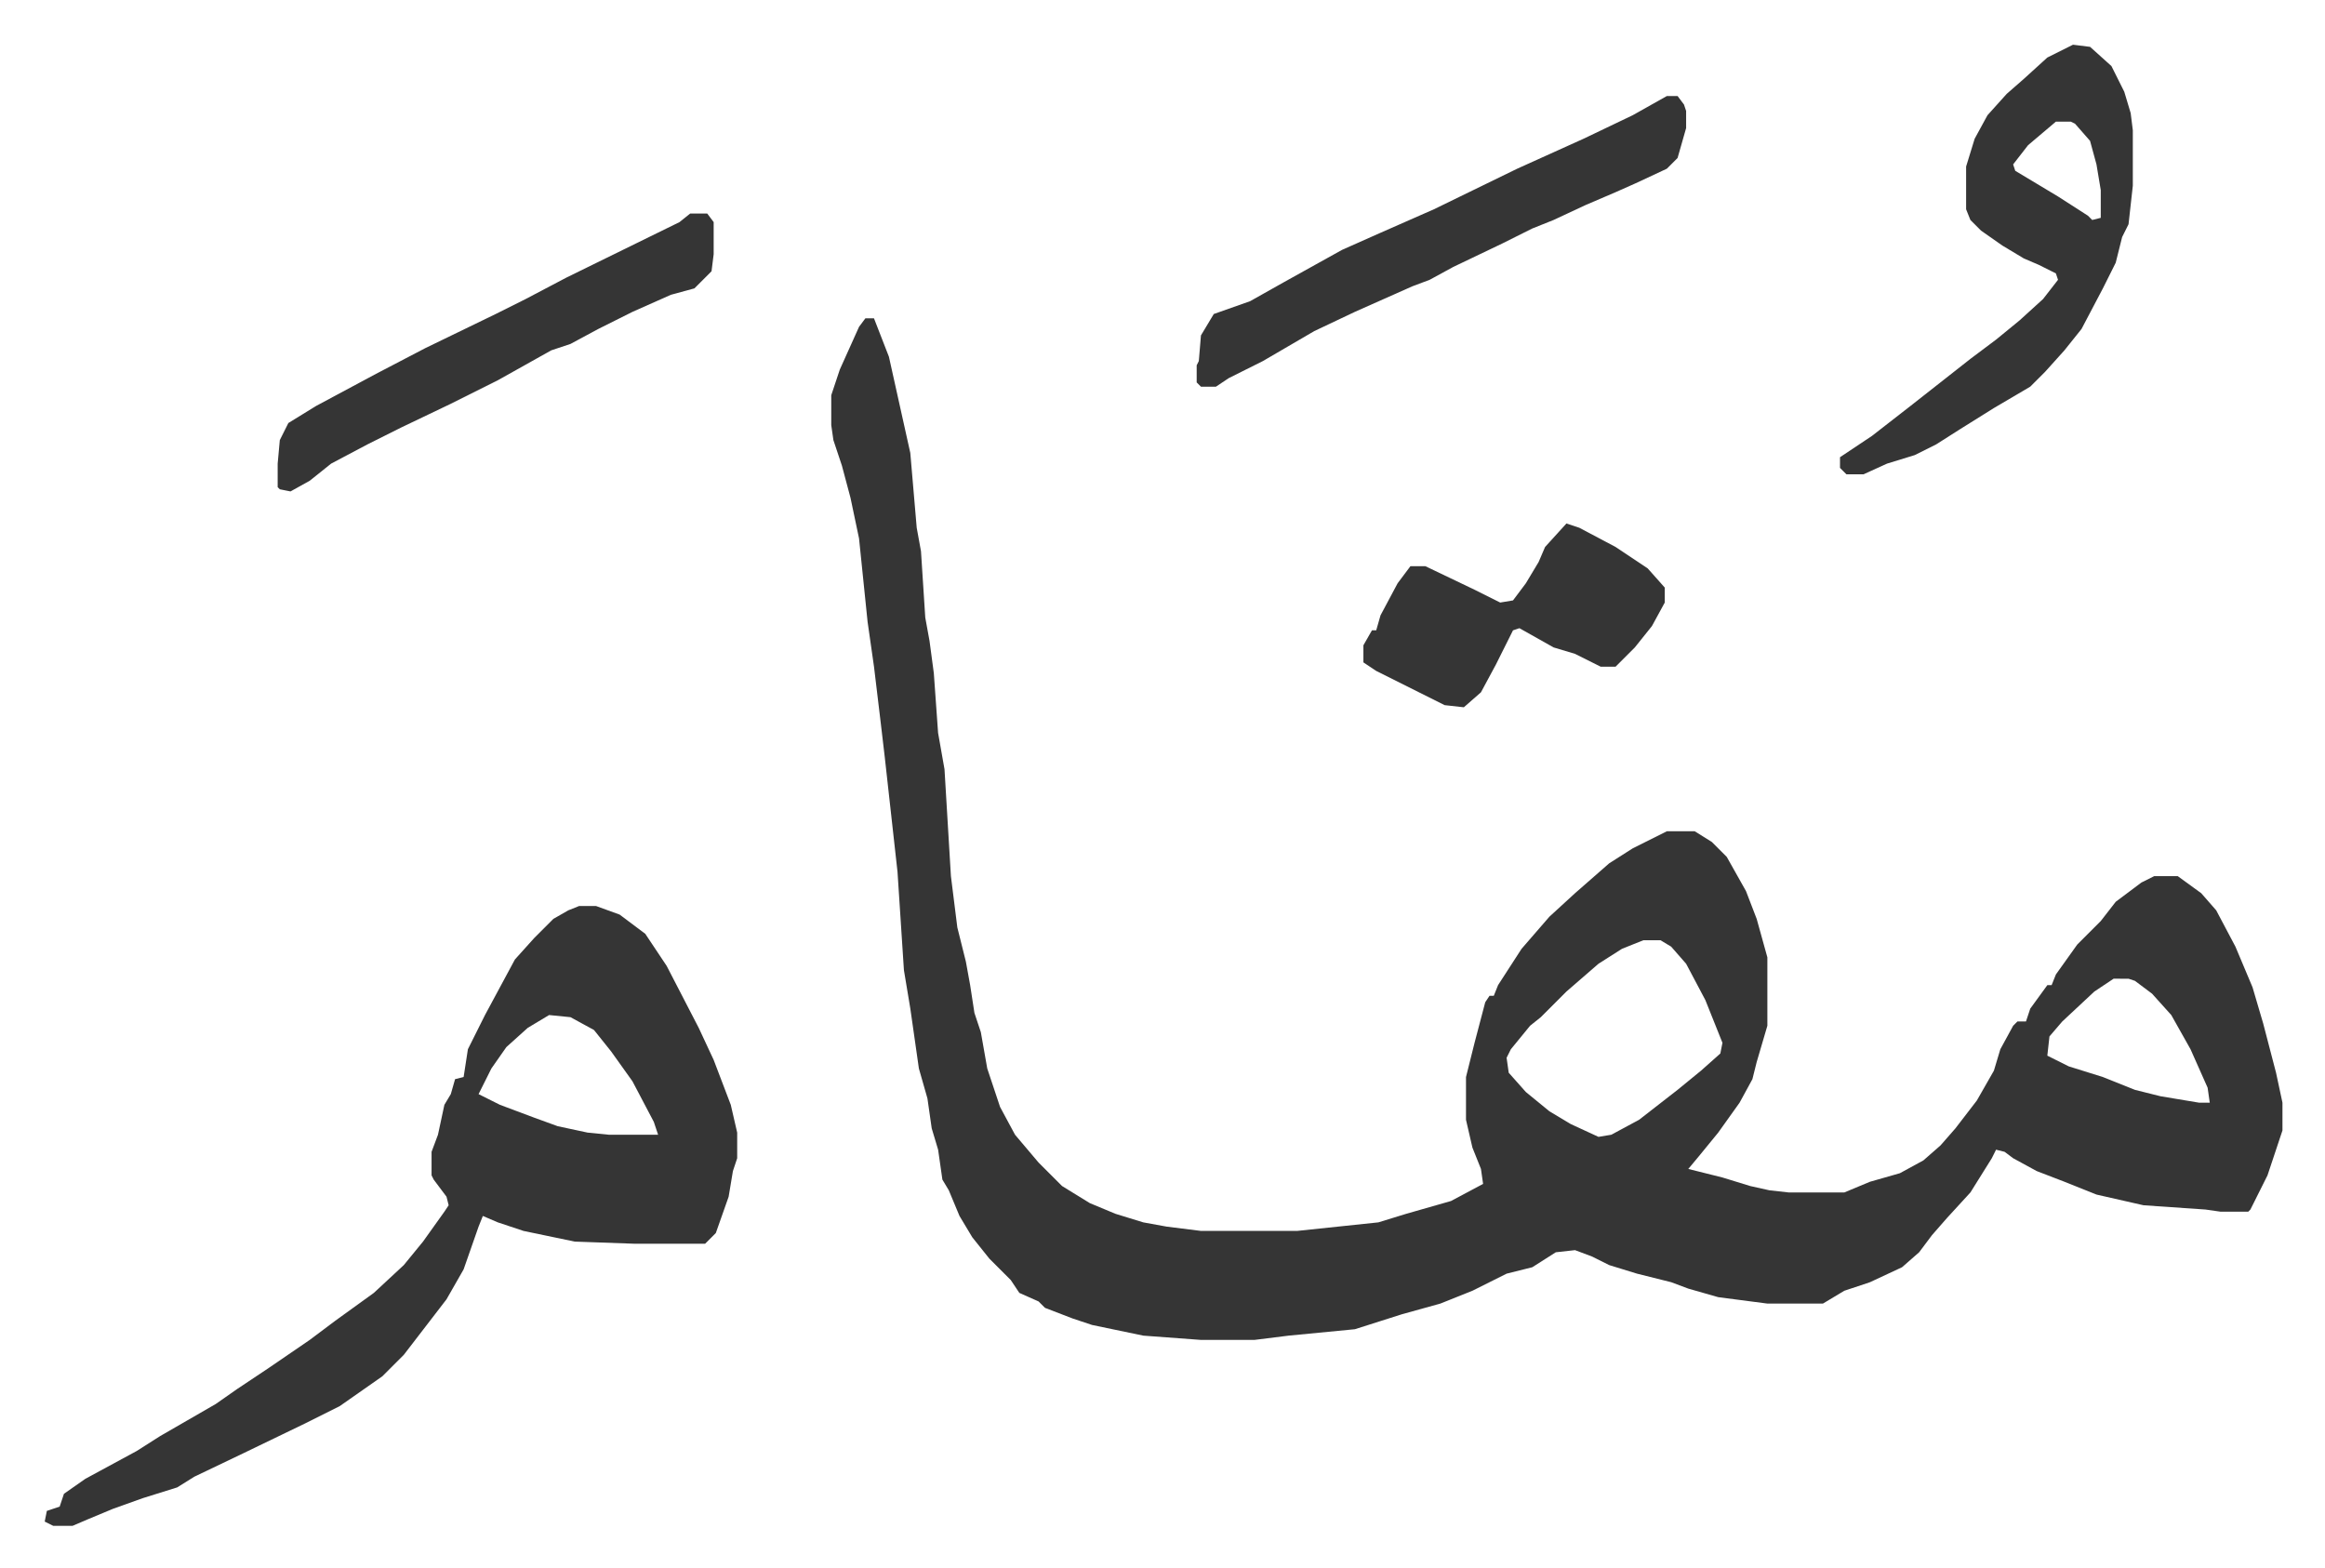 <svg xmlns="http://www.w3.org/2000/svg" role="img" viewBox="-20.92 376.08 1087.84 733.84"><path fill="#353535" id="rule_normal" d="M384 525h4l7 18 6 27 4 18 3 35 2 11 2 31 2 11 2 15 2 28 3 17 3 50 3 24 4 16 2 11 2 13 3 9 3 17 6 18 7 13 11 13 11 11 13 8 12 5 13 4 11 2 16 2h45l38-4 13-4 21-6 15-8-1-7-4-10-3-13v-20l4-16 5-19 2-3h2l2-5 11-17 13-15 12-11 8-7 8-7 11-7 16-8h13l8 5 7 7 9 16 5 13 5 18v32l-5 17-2 8-6 11-10 14-9 11-5 6 16 4 13 4 9 2 9 1h26l12-5 14-4 11-6 8-7 7-8 10-13 8-14 3-10 6-11 2-2h4l2-6 8-11h2l2-5 10-14 11-11 7-9 12-9 6-3h11l11 8 7 8 9 17 8 19 5 17 6 23 3 14v13l-7 21-8 16-1 1h-13l-7-1-29-2-22-5-15-6-13-5-11-6-4-3-4-1-2 4-10 16-11 12-7 8-6 8-8 7-15 7-12 4-10 6h-26l-23-3-7-2-7-2-8-3-16-4-13-4-8-4-8-3-9 1-11 7-12 3-16 8-15 6-18 5-22 7-31 3-16 2h-25l-27-2-24-5-9-3-13-5-3-3-9-4-4-6-10-10-8-10-6-10-5-12-3-5-2-14-3-10-2-14-4-14-4-28-3-18-3-46-6-54-2-17-3-25-3-21-4-39-4-19-4-15-4-12-1-7v-14l4-12 9-20zm364 291l-10 4-11 7-15 13-12 12-5 4-9 11-2 4 1 7 8 9 11 9 10 6 13 6 6-1 13-7 18-14 11-9 9-8 1-5-8-20-9-17-7-8-5-3zm220 18l-9 6-15 14-6 7-1 9 10 5 16 5 15 6 12 3 18 3h5l-1-7-8-18-9-16-9-10-8-6-3-1zm-718-34h8l11 4 12 9 10 15 15 29 7 15 8 21 3 13v12l-2 6-2 12-6 17-5 5h-33l-28-1-24-5-12-4-7-3-2 5-7 20-8 14-10 13-10 13-10 10-10 7-10 7-16 8-29 14-23 11-8 5-16 5-14 5-12 5-7 3H4l-4-2 1-5 6-2 2-6 10-7 24-13 11-7 26-15 10-7 15-10 19-13 12-9 18-13 14-13 9-11 10-14 2-3-1-4-6-8-1-2v-11l3-8 3-14 3-5 2-7 4-1 2-13 8-16 14-26 9-10 9-9 7-4zm-14 51l-10 6-10 9-7 10-6 12 10 5 16 6 11 4 14 3 10 1h23l-2-6-10-19-10-14-8-10-11-6zm713-454l8 1 10 9 6 12 3 10 1 8v26l-2 18-3 6-3 12-6 12-10 19-8 10-9 10-7 7-17 10-16 10-11 7-10 5-13 4-11 5h-8l-3-3v-5l15-10 18-14 14-11 14-11 12-9 11-9 11-10 7-9-1-3-8-4-7-3-10-6-10-7-5-5-2-5v-20l4-13 6-11 9-10 8-7 11-10zm-8 36l-13 11-7 9 1 3 20 12 14 9 2 2 4-1v-13l-2-12-3-11-7-8-2-1zm-182-12h5l3 4 1 3v8l-4 14-5 5-15 7-9 4-14 6-15 7-10 4-14 7-23 11-11 6-8 3-27 12-19 9-24 14-16 8-6 4h-7l-2-2v-8l1-2 1-12 6-10 17-6 16-9 27-15 18-8 25-11 39-19 31-14 23-11zm-457 55h8l3 4v15l-1 8-8 8-11 3-18 8-16 8-13 7-9 3-25 14-22 11-23 11-16 8-17 9-10 8-9 5-5-1-1-1v-11l1-11 4-8 13-8 28-15 23-12 33-16 14-7 19-10 53-26z"/><path fill="#353535" id="rule_normal" d="M712 621l6 2 17 9 15 10 8 9v7l-6 11-8 10-9 9h-7l-12-6-10-3-16-9-3 1-8 16-7 13-8 7-9-1-16-8-16-8-6-4v-8l4-7h2l2-7 8-15 6-8h7l23 11 12 6 6-1 6-8 6-10 3-7z"/></svg>

